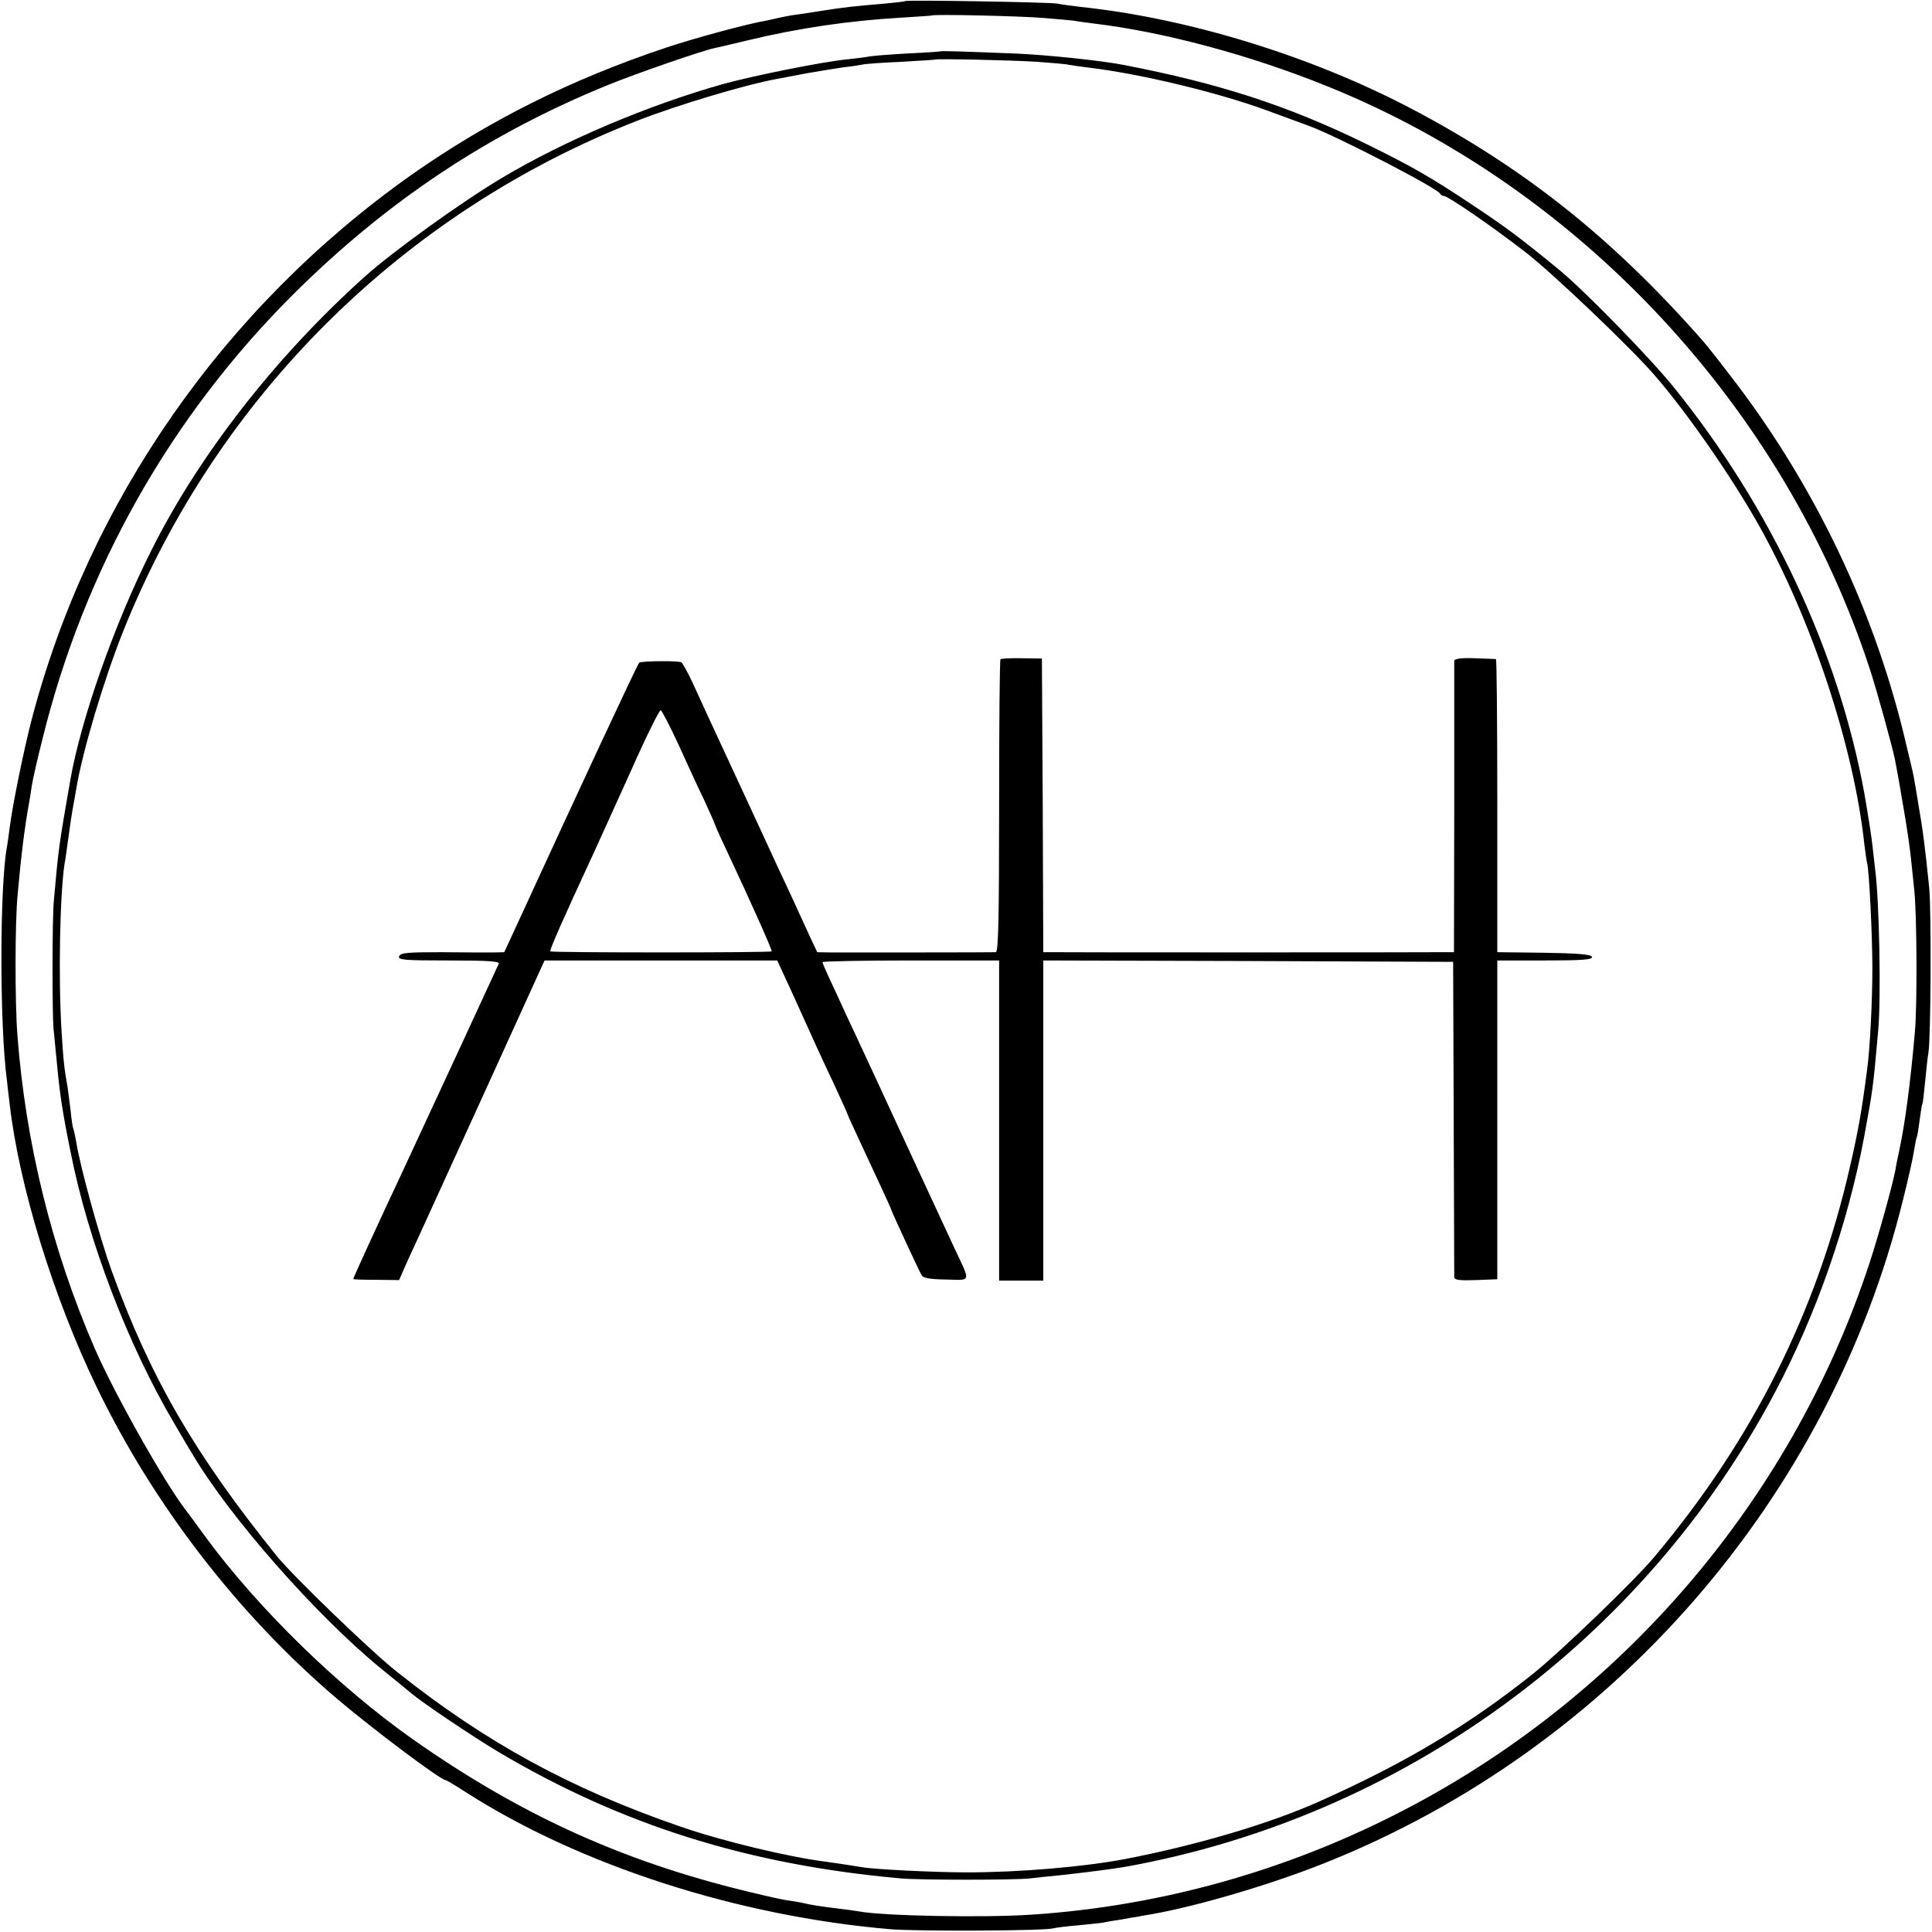 <?xml version="1.0" standalone="no"?>
<!DOCTYPE svg PUBLIC "-//W3C//DTD SVG 20010904//EN"
 "http://www.w3.org/TR/2001/REC-SVG-20010904/DTD/svg10.dtd">
<svg version="1.0" xmlns="http://www.w3.org/2000/svg"
 width="700pt" height="700pt" viewBox="0 0 700 700"
 preserveAspectRatio="xMidYMid meet">
<g transform="translate(0,700) scale(0.1,-0.1)"
fill="#000000" stroke="none">
<path d="M3279 6996 c-2 -2 -40 -6 -84 -10 -95 -8 -137 -12 -230 -27 -38 -6
-83 -13 -100 -15 -16 -3 -37 -7 -45 -9 -8 -2 -26 -6 -40 -9 -72 -12 -259 -63
-365 -98 -348 -116 -646 -266 -925 -462 -679 -480 -1169 -1183 -1376 -1976
-28 -108 -69 -309 -79 -389 -4 -30 -8 -61 -10 -70 -26 -142 -27 -640 0 -845 2
-17 6 -56 10 -86 34 -296 158 -700 315 -1025 206 -427 513 -825 870 -1129 132
-112 377 -296 395 -296 3 0 35 -19 72 -43 415 -266 987 -450 1540 -497 98 -8
550 -6 588 3 11 3 52 8 90 11 39 4 80 8 92 10 12 3 43 8 70 12 26 5 50 9 53 9
3 1 25 5 50 9 167 29 435 108 630 186 1039 414 1828 1319 2095 2403 19 75 37
156 40 179 4 24 8 45 10 48 2 3 6 30 10 60 4 30 8 57 10 60 2 3 6 39 10 80 4
41 9 89 12 105 9 56 11 510 3 597 -15 148 -23 211 -40 308 -6 36 -13 79 -16
95 -3 17 -21 91 -39 166 -112 450 -318 881 -602 1257 -51 67 -107 139 -125
159 -326 370 -642 622 -1052 838 -362 191 -810 329 -1201 370 -33 4 -71 9 -85
12 -27 5 -546 14 -551 9z m501 -61 c52 -4 102 -9 111 -10 9 -2 40 -6 70 -10
253 -30 568 -114 849 -228 915 -369 1656 -1165 1965 -2112 25 -76 81 -279 91
-328 11 -58 15 -80 33 -187 11 -63 22 -141 25 -172 3 -32 9 -84 12 -115 9 -87
11 -413 2 -512 -16 -183 -36 -336 -58 -436 -5 -22 -11 -52 -13 -66 -10 -52
-58 -227 -93 -334 -288 -879 -929 -1615 -1764 -2022 -398 -195 -832 -311
-1270 -340 -174 -12 -544 -5 -630 12 -13 2 -46 7 -74 10 -58 7 -104 14 -126
20 -8 2 -35 7 -60 10 -25 4 -112 24 -195 45 -426 109 -783 274 -1156 536 -272
191 -566 478 -757 739 -28 39 -59 81 -70 95 -77 100 -260 425 -329 585 -155
357 -250 742 -280 1135 -9 117 -9 409 1 510 13 146 26 247 42 335 2 10 6 36 9
57 3 21 21 100 40 175 152 613 463 1164 909 1608 339 337 708 582 1141 758
101 41 335 122 381 132 10 2 66 15 124 29 182 44 366 71 555 82 61 4 111 7
112 8 6 5 319 -2 403 -9z"/>
<path d="M3407 6814 c-1 -1 -57 -5 -125 -8 -67 -4 -128 -9 -135 -11 -7 -2 -41
-6 -77 -10 -86 -8 -340 -59 -452 -90 -272 -77 -572 -204 -800 -340 -146 -87
-392 -264 -496 -357 -321 -288 -601 -646 -774 -993 -133 -264 -254 -609 -293
-830 -42 -241 -43 -248 -60 -440 -6 -63 -6 -405 -1 -464 3 -24 7 -74 11 -110
11 -122 21 -189 51 -336 63 -320 208 -700 377 -985 23 -39 50 -86 61 -103 133
-228 450 -589 686 -782 52 -42 104 -85 115 -94 44 -36 215 -151 310 -208 446
-265 907 -410 1461 -459 68 -6 409 -6 464 0 25 3 72 8 105 11 92 10 195 23
241 31 1004 180 1878 818 2355 1719 151 285 264 611 323 925 32 175 32 172 51
385 11 117 4 476 -11 585 -3 25 -7 61 -9 80 -3 32 -17 120 -30 195 -94 515
-338 1035 -689 1470 -85 106 -324 351 -415 426 -140 115 -195 156 -311 233
-162 108 -226 144 -395 227 -281 137 -528 217 -875 284 -84 16 -274 36 -390
41 -202 8 -270 10 -273 8z m352 -38 c52 -4 104 -8 115 -11 12 -2 44 -7 71 -10
184 -22 465 -89 645 -155 63 -23 133 -49 155 -57 98 -36 466 -226 473 -245 2
-4 8 -8 13 -8 15 0 174 -109 299 -206 101 -79 382 -347 467 -446 115 -133 271
-357 371 -533 194 -342 349 -809 387 -1165 4 -30 8 -60 10 -67 7 -23 19 -260
19 -383 0 -116 -9 -294 -19 -365 -20 -154 -32 -220 -61 -347 -120 -529 -353
-994 -710 -1419 -71 -85 -339 -343 -439 -423 -233 -186 -463 -324 -775 -463
-178 -80 -442 -158 -700 -208 -151 -29 -386 -49 -575 -49 -119 0 -342 11 -383
19 -30 5 -96 15 -132 20 -130 16 -376 75 -525 127 -398 137 -704 304 -1026
560 -93 73 -380 350 -436 420 -298 370 -458 646 -599 1035 -43 120 -115 380
-128 467 -4 21 -8 41 -10 45 -2 3 -7 33 -10 66 -4 33 -9 71 -11 85 -12 67 -15
91 -22 204 -12 196 -6 494 11 607 3 13 7 47 11 74 9 67 16 113 21 139 2 11 7
37 10 56 21 131 99 394 170 572 340 851 1014 1519 1864 1851 146 57 390 130
505 151 11 2 58 11 105 20 47 8 108 18 135 22 28 3 59 8 70 10 11 3 74 7 140
10 66 4 121 7 122 8 5 4 278 -2 372 -8z"/>
<path d="M3625 4611 c-3 -2 -5 -242 -5 -533 0 -415 -3 -528 -12 -528 -19 -1
-535 -1 -595 -1 l-52 1 -25 53 c-52 114 -85 186 -121 262 -20 44 -90 195 -155
335 -65 140 -133 287 -150 325 -18 39 -37 72 -41 75 -10 7 -147 5 -153 -1 -7
-6 -231 -488 -423 -906 l-66 -143 -41 -1 c-22 0 -107 0 -187 1 -123 0 -148 -2
-153 -15 -5 -13 18 -15 180 -15 145 0 185 -3 181 -12 -6 -14 -242 -524 -344
-743 -113 -241 -183 -395 -183 -399 0 -2 37 -3 83 -3 l83 -1 14 32 c7 17 32
72 55 121 23 50 135 296 250 548 l208 457 422 0 421 0 54 -117 c85 -189 105
-232 154 -336 25 -55 46 -100 46 -102 0 -2 18 -42 40 -89 22 -47 58 -125 80
-172 22 -47 40 -87 40 -89 0 -4 98 -216 109 -235 6 -11 29 -15 89 -16 93 -2
90 -14 29 116 -19 41 -65 140 -102 220 -37 80 -83 179 -102 220 -19 41 -46
100 -60 130 -14 30 -40 87 -58 125 -18 39 -49 106 -70 150 -20 44 -47 103 -61
132 -13 28 -24 54 -24 57 0 3 144 6 320 6 l320 0 0 -580 0 -580 80 0 80 0 0
580 0 580 743 -2 742 -3 2 -565 c1 -311 2 -571 2 -578 1 -10 21 -12 79 -10
l77 3 0 578 0 577 173 0 c135 0 173 3 170 13 -4 9 -49 13 -174 15 l-169 2 0
530 c0 292 -2 531 -5 532 -3 0 -38 2 -77 3 -48 2 -73 -2 -74 -9 0 -6 0 -246 0
-533 l-1 -523 -36 0 c-49 -1 -1401 -1 -1429 0 l-23 0 -2 532 -3 532 -73 1
c-40 1 -75 -1 -77 -4z m-1168 -306 c30 -66 72 -158 94 -203 21 -46 39 -86 39
-88 0 -2 16 -39 36 -81 96 -204 173 -377 170 -380 -5 -5 -797 -5 -802 0 -4 4
48 121 155 352 20 44 82 180 137 302 54 122 103 221 108 220 4 -2 33 -57 63
-122z"/>
</g>
</svg>
